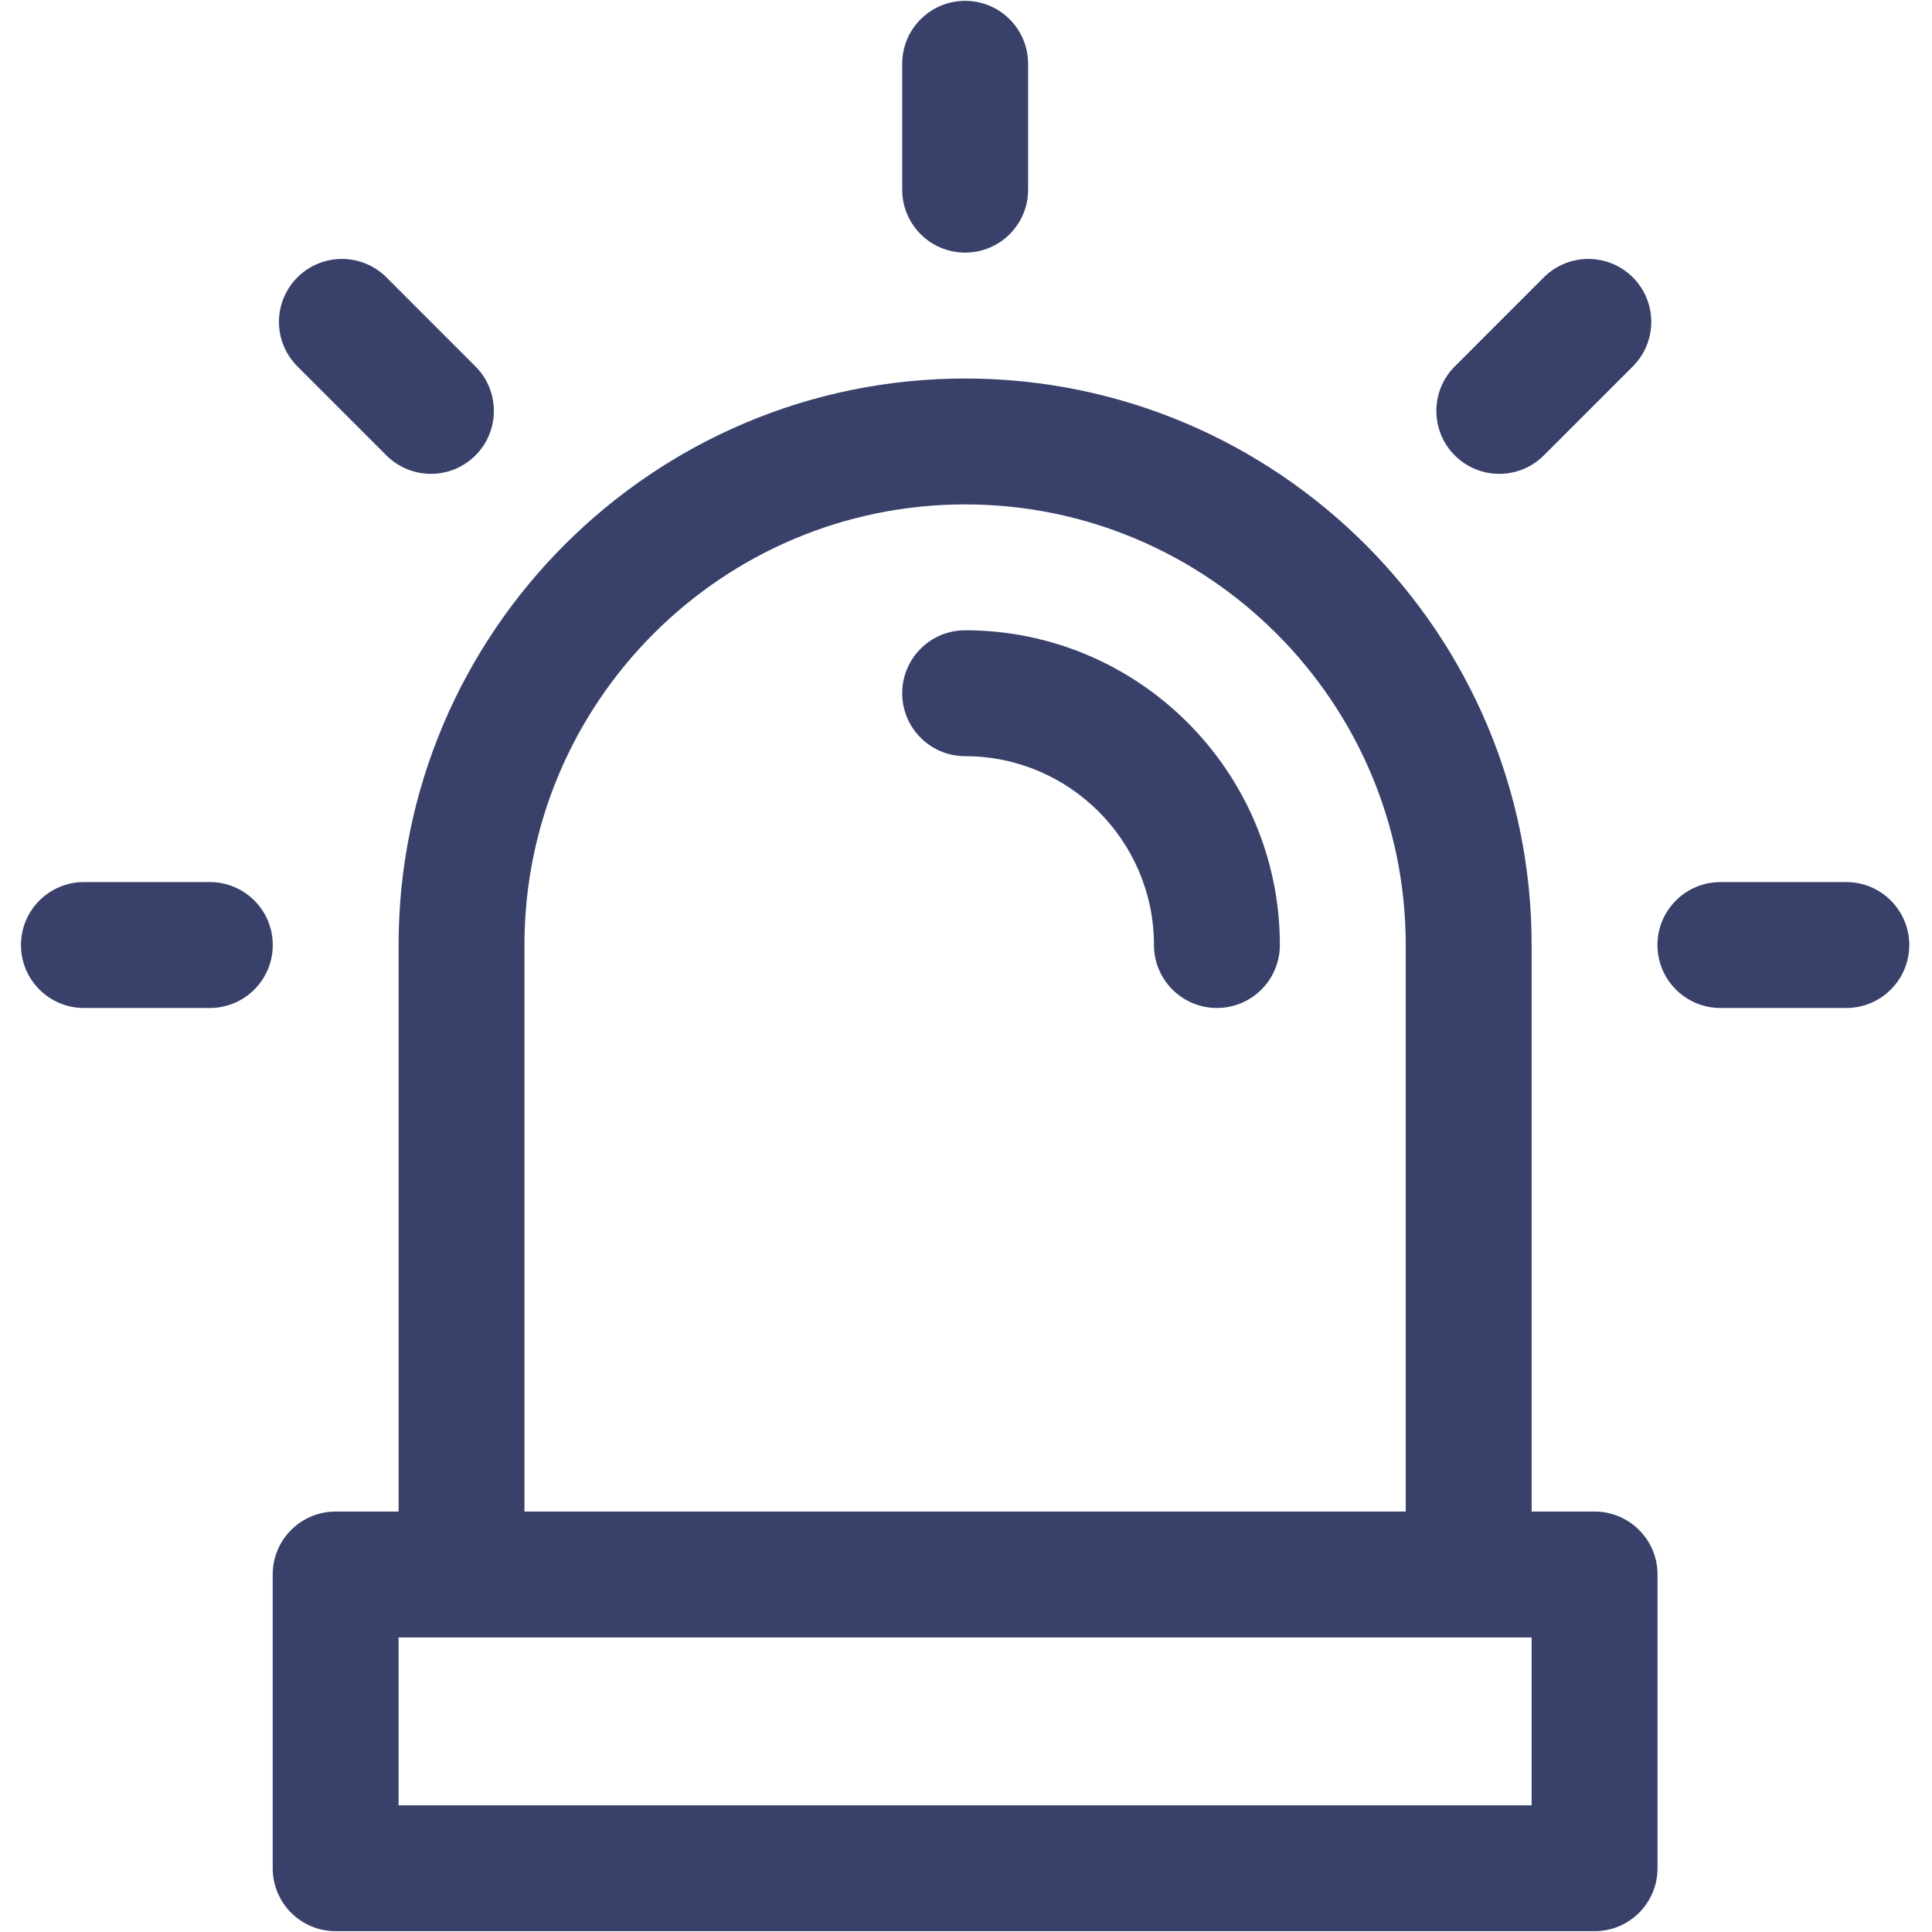<svg width="48" height="48" viewBox="0 0 48 48" fill="none" xmlns="http://www.w3.org/2000/svg">
<g clip-path="url(#clip0_3853_59912)">
<path d="M39.617 37.554H38.053V23.479C38.053 15.718 31.739 9.404 23.978 9.404C16.217 9.404 9.903 15.718 9.903 23.479V37.554H8.339C7.475 37.554 6.775 38.254 6.775 39.118V46.416C6.775 47.279 7.475 47.98 8.339 47.98H39.617C40.48 47.98 41.181 47.28 41.181 46.416V39.118C41.181 38.254 40.48 37.554 39.617 37.554ZM13.03 23.479C13.03 17.442 17.942 12.532 23.978 12.532C30.014 12.532 34.925 17.442 34.925 23.479V37.554H13.03V23.479ZM38.053 44.852H9.903V40.682H38.053V44.852Z" fill="#39416B"/>
<path d="M23.979 0.021C23.115 0.021 22.415 0.721 22.415 1.584V4.712C22.415 5.576 23.115 6.276 23.979 6.276C24.843 6.276 25.543 5.576 25.543 4.712V1.584C25.543 0.721 24.842 0.021 23.979 0.021Z" fill="#39416B"/>
<path d="M23.979 15.659C23.115 15.659 22.415 16.36 22.415 17.223C22.415 18.087 23.115 18.787 23.979 18.787C26.566 18.787 28.67 20.892 28.67 23.479C28.67 24.343 29.371 25.043 30.234 25.043C31.098 25.043 31.798 24.343 31.798 23.479C31.798 19.167 28.29 15.659 23.979 15.659Z" fill="#39416B"/>
<path d="M5.213 21.915H2.085C1.222 21.915 0.521 22.615 0.521 23.479C0.521 24.343 1.222 25.043 2.085 25.043H5.213C6.077 25.043 6.777 24.343 6.777 23.479C6.777 22.615 6.077 21.915 5.213 21.915Z" fill="#39416B"/>
<path d="M45.871 21.915H42.743C41.88 21.915 41.179 22.615 41.179 23.479C41.179 24.343 41.88 25.043 42.743 25.043H45.871C46.735 25.043 47.435 24.343 47.435 23.479C47.435 22.615 46.735 21.915 45.871 21.915Z" fill="#39416B"/>
<path d="M40.567 6.891C39.956 6.281 38.966 6.281 38.355 6.891L36.144 9.103C35.533 9.714 35.533 10.704 36.144 11.315C36.754 11.925 37.745 11.925 38.355 11.315L40.567 9.103C41.178 8.492 41.178 7.502 40.567 6.891Z" fill="#39416B"/>
<path d="M11.812 9.103L9.601 6.891C8.99 6.281 8 6.281 7.389 6.891C6.778 7.502 6.778 8.492 7.389 9.103L9.601 11.315C10.211 11.925 11.201 11.925 11.812 11.315C12.423 10.704 12.423 9.714 11.812 9.103Z" fill="#39416B"/>
</g>
<defs>
<clipPath id="clip0_3853_59912">
<rect width="47.959" height="47.959" fill="white" transform="translate(0 0.021)"/>
</clipPath>
</defs>
</svg>
